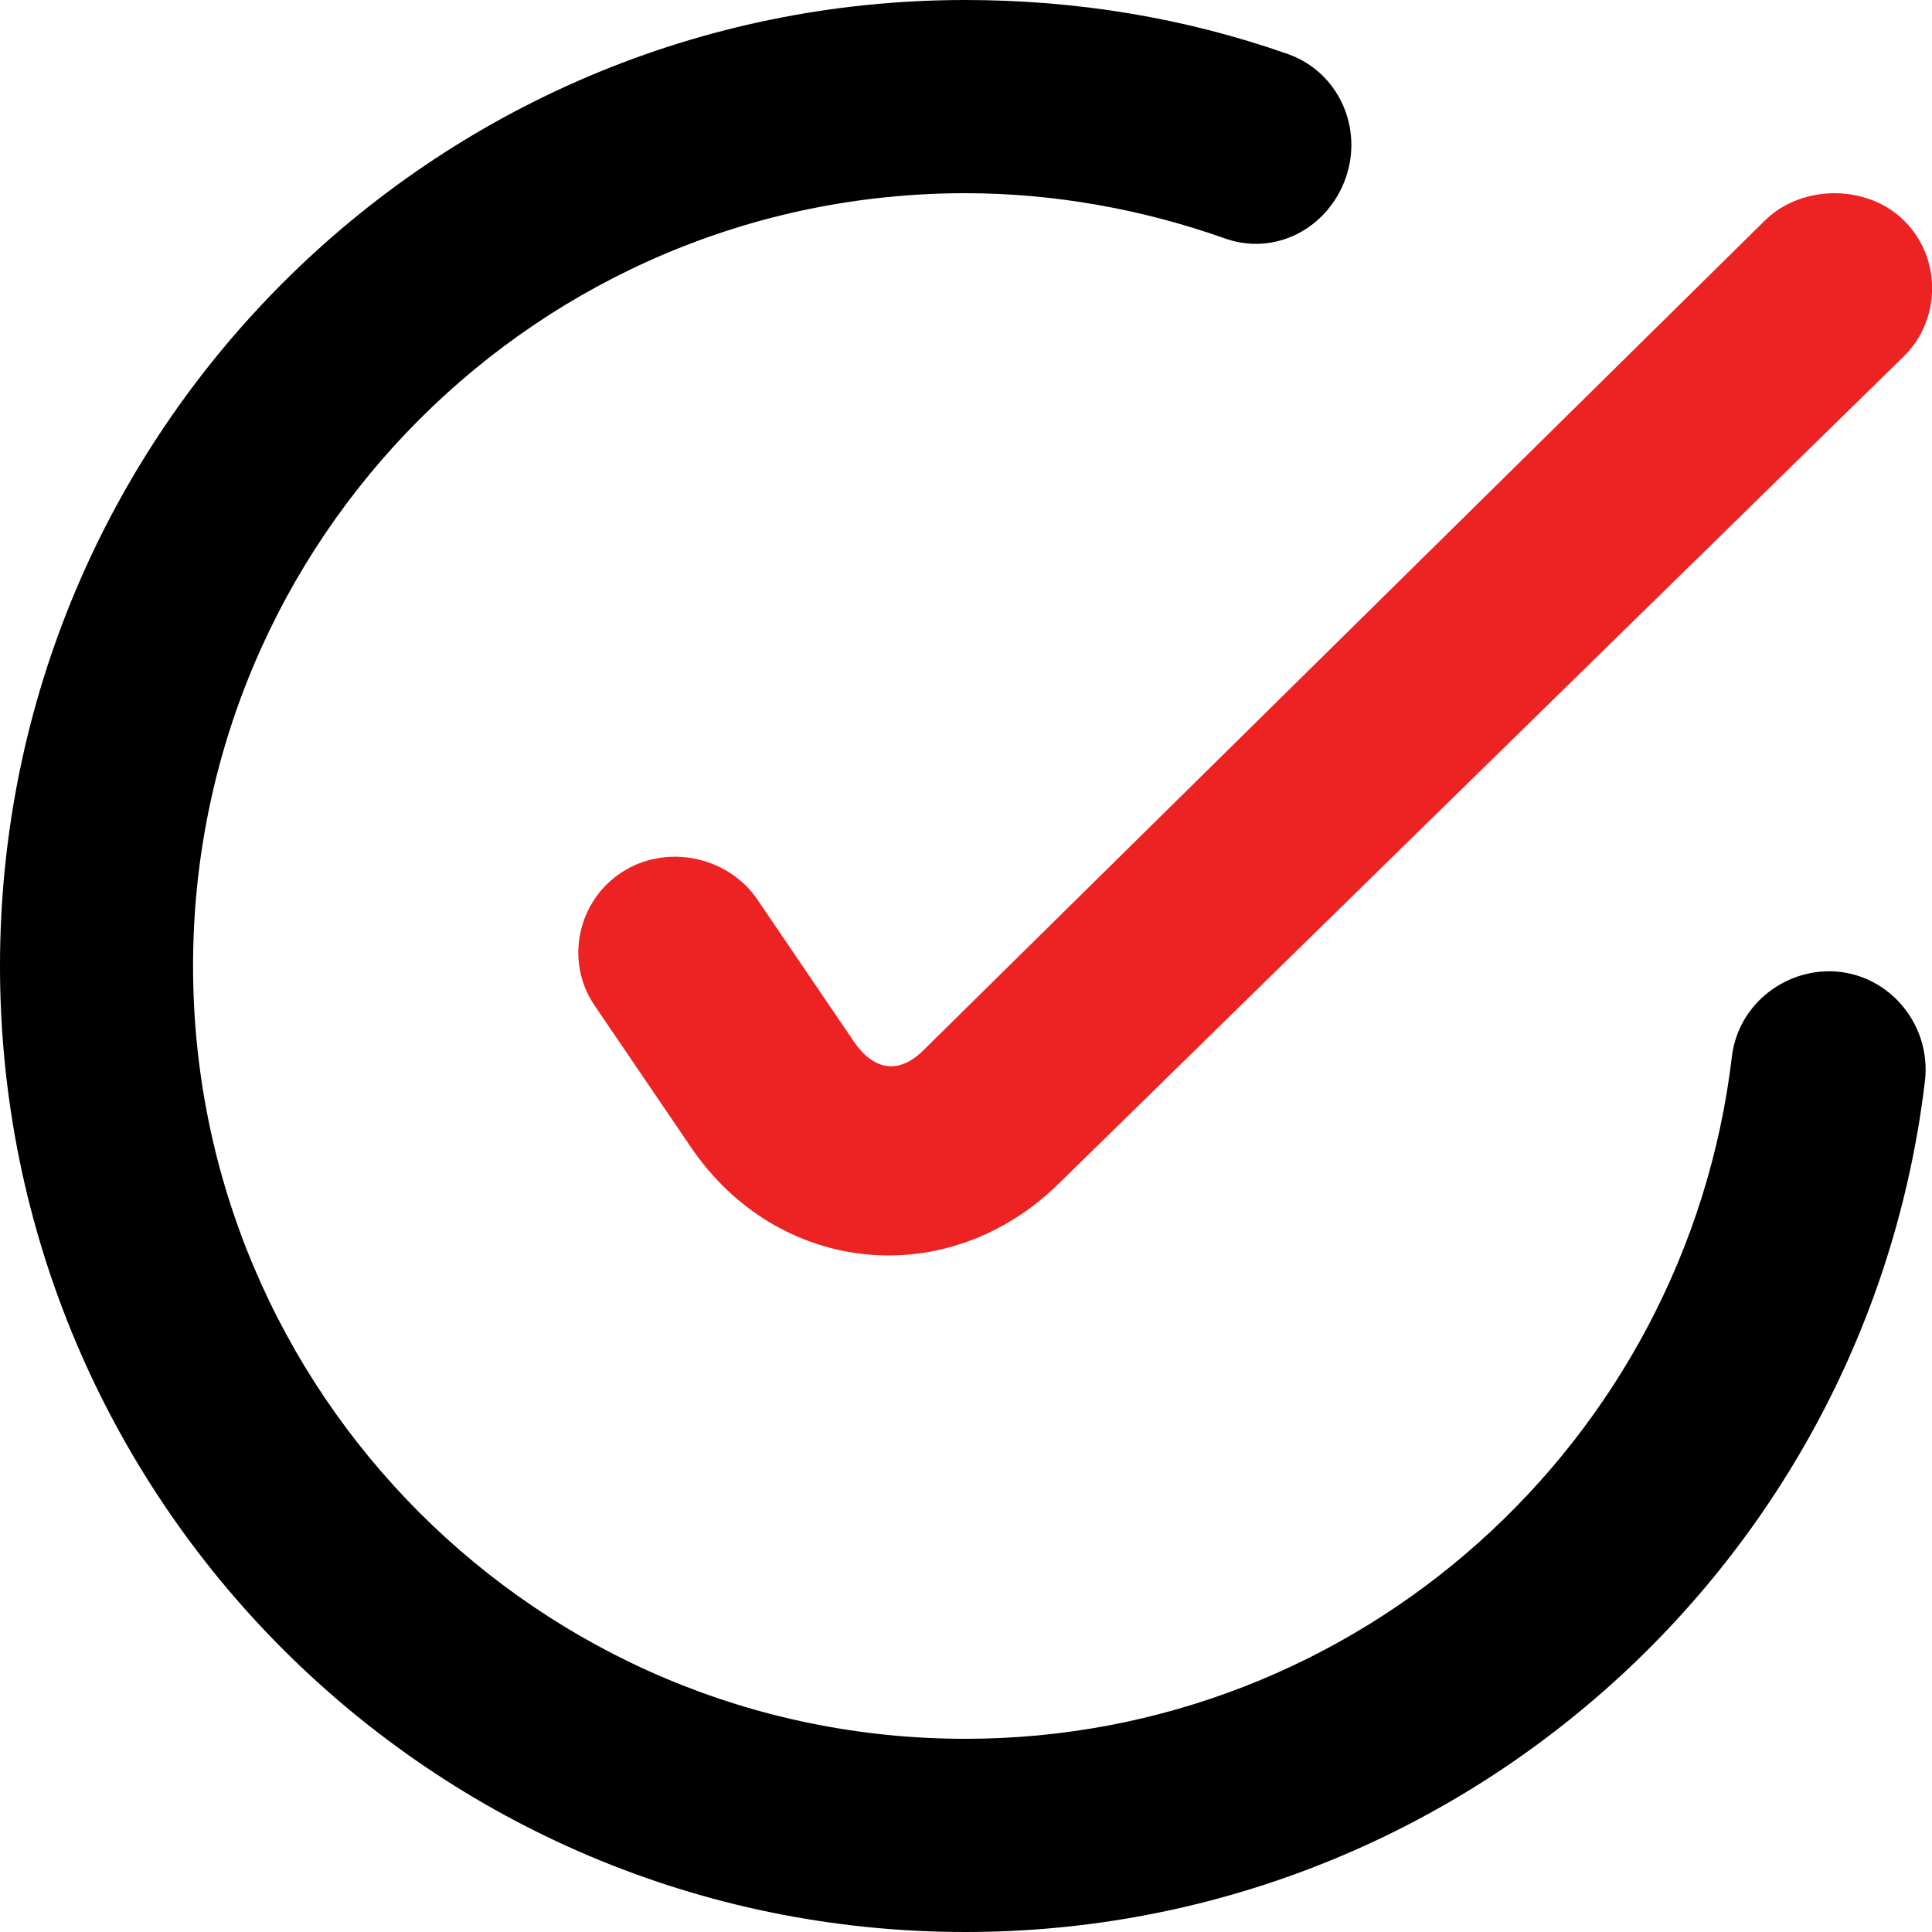 <?xml version="1.0" encoding="UTF-8"?> <svg xmlns="http://www.w3.org/2000/svg" width="14" height="14" viewBox="0 0 14 14" fill="none"><path d="M6.996 0C3.132 0 0 3.134 0 7C0 10.866 3.132 14 6.996 14C10.55 14 13.533 11.334 13.949 7.832C13.994 7.447 13.72 7.09 13.336 7.043C12.953 6.999 12.595 7.272 12.55 7.657C12.217 10.457 9.839 12.6 6.996 12.6C3.905 12.6 1.399 10.093 1.399 7C1.399 3.907 3.905 1.4 6.996 1.4C7.642 1.4 8.281 1.517 8.877 1.728C9.241 1.857 9.622 1.655 9.751 1.291C9.88 0.926 9.699 0.523 9.336 0.393C8.591 0.13 7.801 0 6.996 0Z" fill="black"></path><path d="M13.293 1.4C13.114 1.4 12.926 1.463 12.79 1.597L6.69 7.612C6.51 7.79 6.329 7.755 6.187 7.547L5.488 6.518C5.274 6.203 4.825 6.111 4.504 6.322C4.183 6.532 4.093 6.968 4.307 7.284L5.006 8.312C5.637 9.243 6.87 9.366 7.674 8.575L13.796 2.582C14.069 2.313 14.069 1.865 13.796 1.597C13.659 1.462 13.472 1.4 13.293 1.4Z" fill="#ED2222"></path></svg> 
